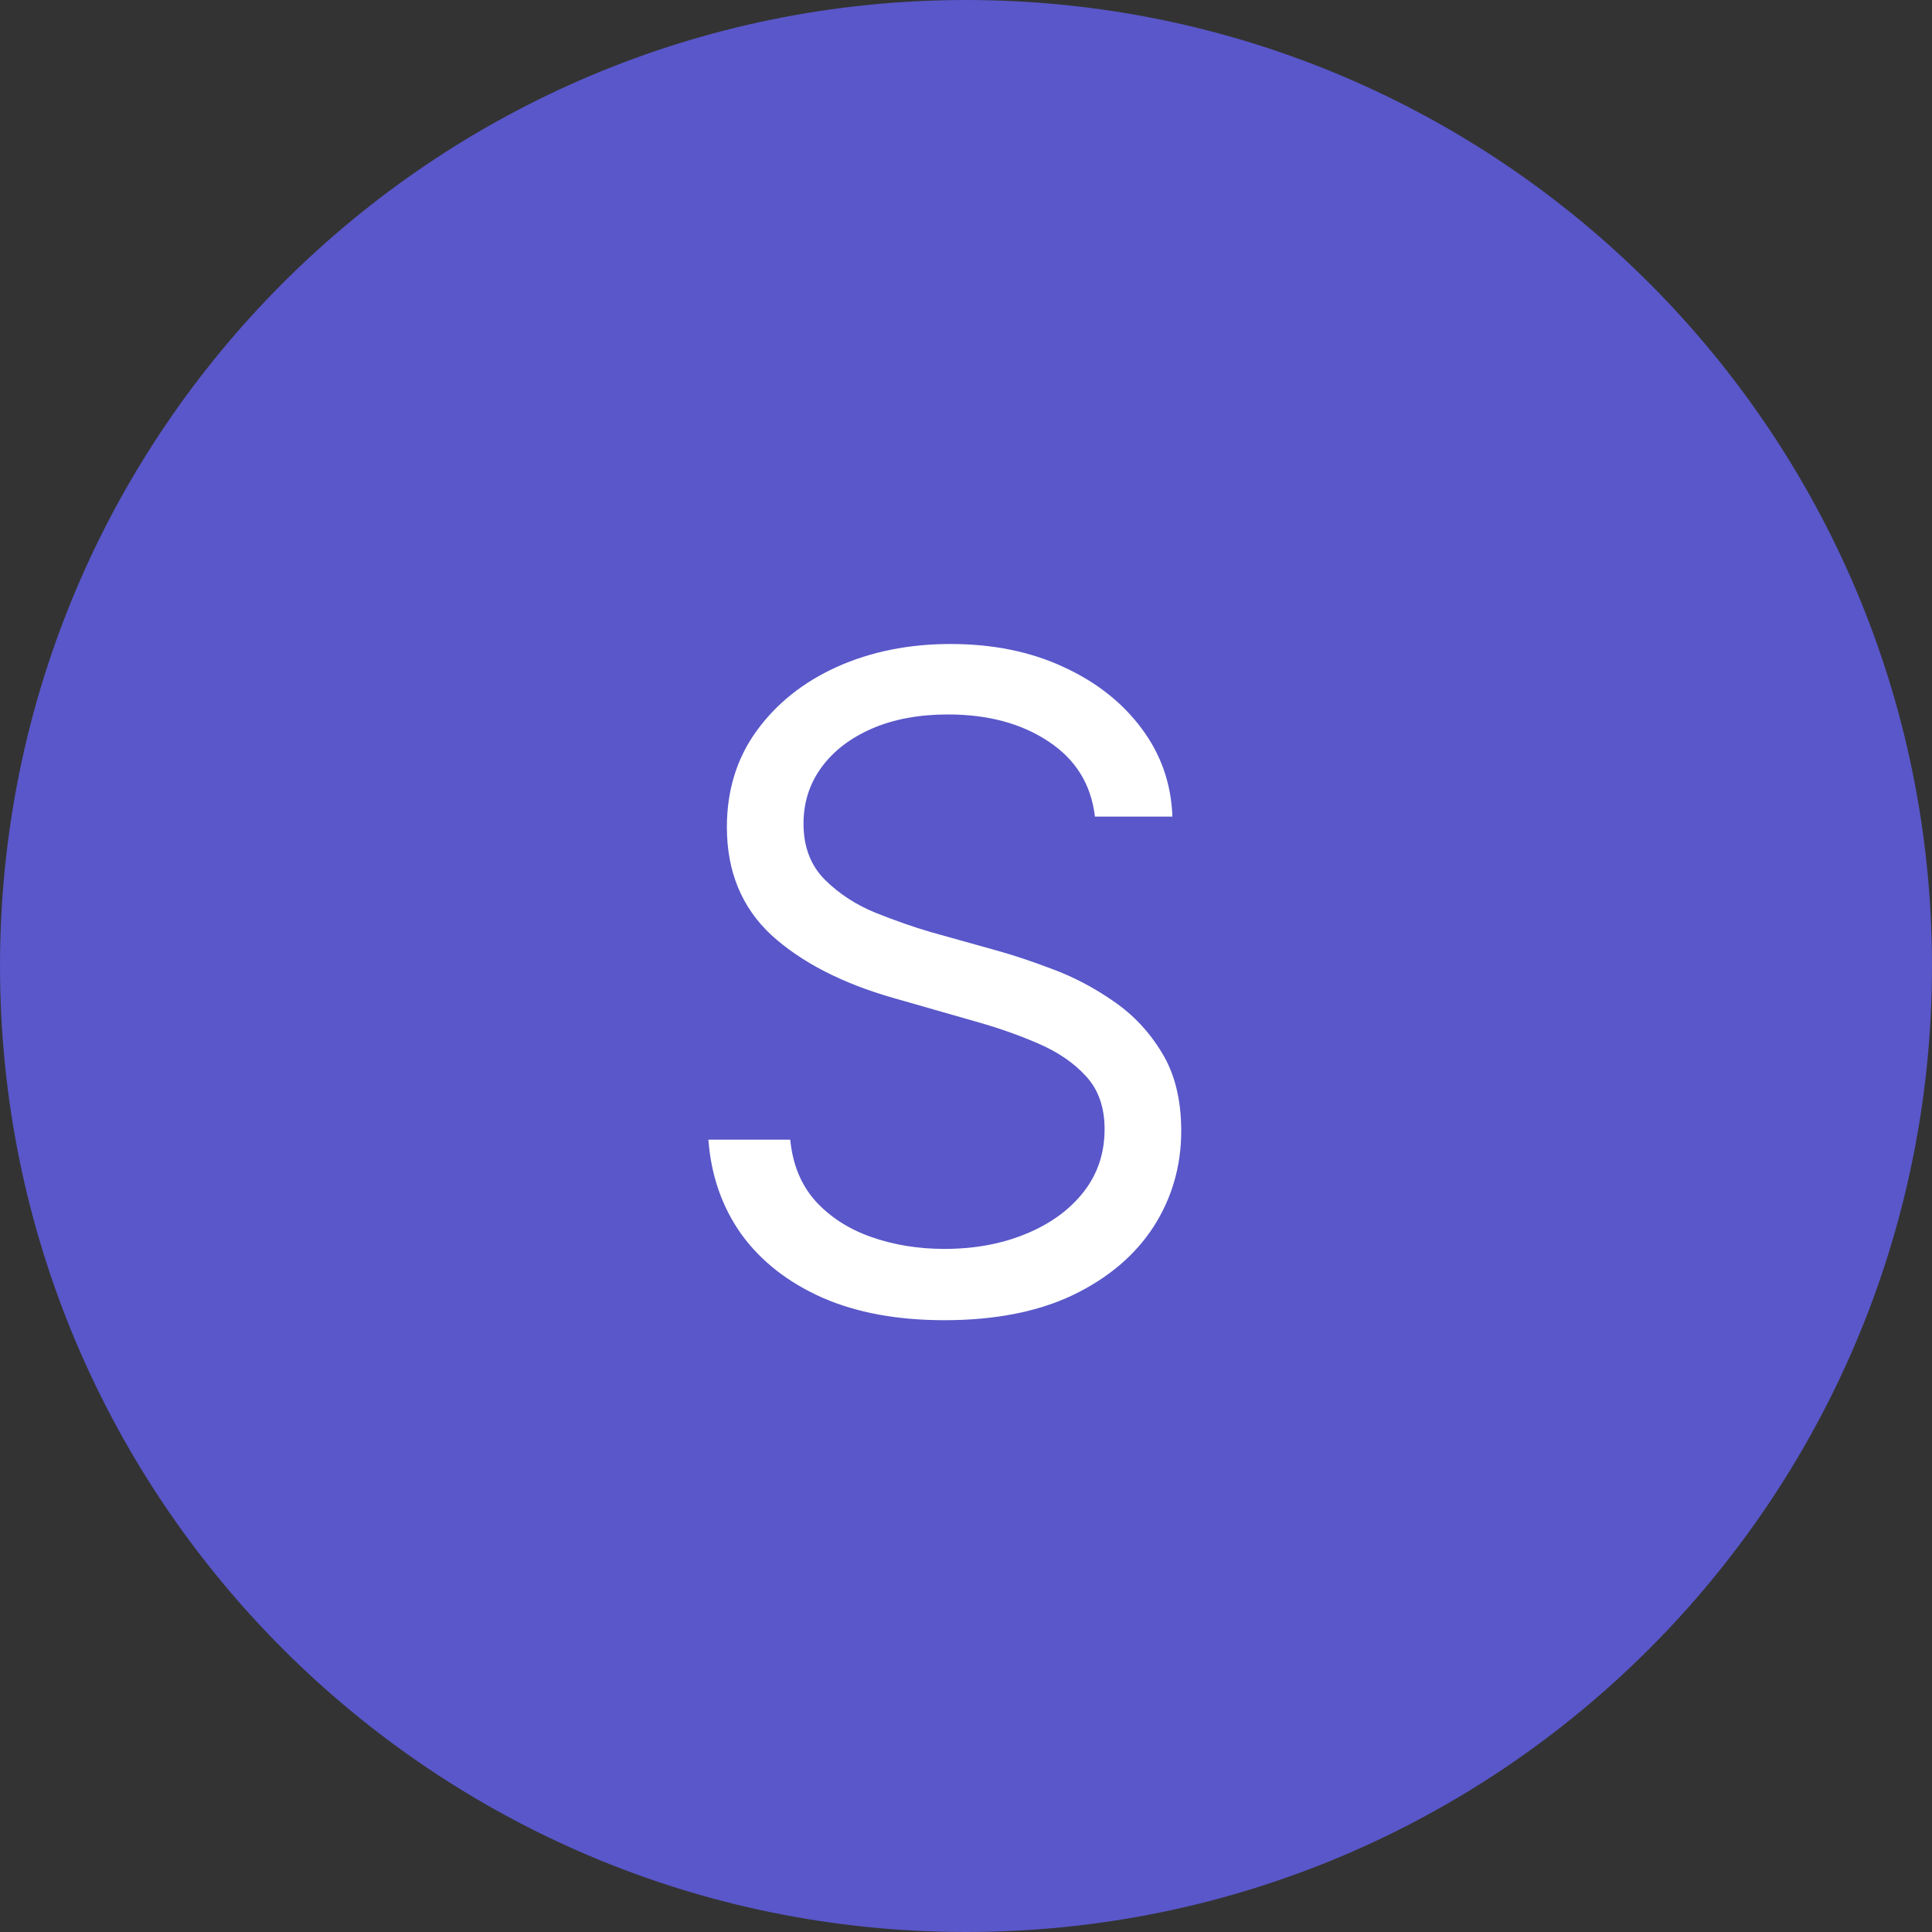 <svg xmlns="http://www.w3.org/2000/svg" width="30" height="30" viewBox="0 0 30 30" fill="none"><rect x="0" y="0" width="30" height="30" fill="#333333" stroke="none"/><path d="M0 15C0 6.716 6.716 0 15 0C23.284 0 30 6.716 30 15C30 23.284 23.284 30 15 30C6.716 30 0 23.284 0 15Z" fill="#5957C9"></path><path d="M14.664 20.5C13.935 20.5 13.304 20.384 12.771 20.151C12.237 19.914 11.818 19.586 11.513 19.167C11.212 18.743 11.041 18.253 11 17.697H12.271C12.308 18.08 12.438 18.397 12.661 18.648C12.889 18.898 13.178 19.085 13.529 19.208C13.88 19.331 14.258 19.393 14.664 19.393C15.133 19.393 15.555 19.315 15.929 19.16C16.307 19.005 16.605 18.789 16.824 18.511C17.043 18.233 17.152 17.907 17.152 17.533C17.152 17.196 17.057 16.922 16.865 16.713C16.674 16.503 16.423 16.332 16.113 16.2C15.808 16.068 15.475 15.952 15.115 15.852L13.871 15.496C13.074 15.268 12.442 14.942 11.977 14.519C11.517 14.09 11.287 13.532 11.287 12.844C11.287 12.274 11.44 11.777 11.745 11.354C12.055 10.925 12.472 10.592 12.996 10.355C13.525 10.118 14.113 10 14.76 10C15.416 10 15.999 10.118 16.51 10.355C17.02 10.588 17.426 10.907 17.727 11.312C18.027 11.713 18.187 12.169 18.205 12.68H17.002C16.943 12.178 16.701 11.789 16.277 11.511C15.858 11.233 15.338 11.094 14.719 11.094C14.272 11.094 13.88 11.167 13.543 11.312C13.206 11.458 12.944 11.659 12.757 11.914C12.57 12.169 12.477 12.461 12.477 12.789C12.477 13.149 12.588 13.441 12.812 13.664C13.035 13.883 13.299 14.054 13.604 14.177C13.914 14.3 14.195 14.398 14.445 14.471L15.471 14.758C15.735 14.831 16.029 14.929 16.352 15.052C16.681 15.175 16.995 15.341 17.296 15.551C17.601 15.76 17.852 16.029 18.048 16.357C18.244 16.681 18.342 17.082 18.342 17.561C18.342 18.107 18.198 18.604 17.911 19.051C17.624 19.493 17.207 19.846 16.66 20.11C16.113 20.37 15.448 20.5 14.664 20.5Z" fill="white"></path></svg>